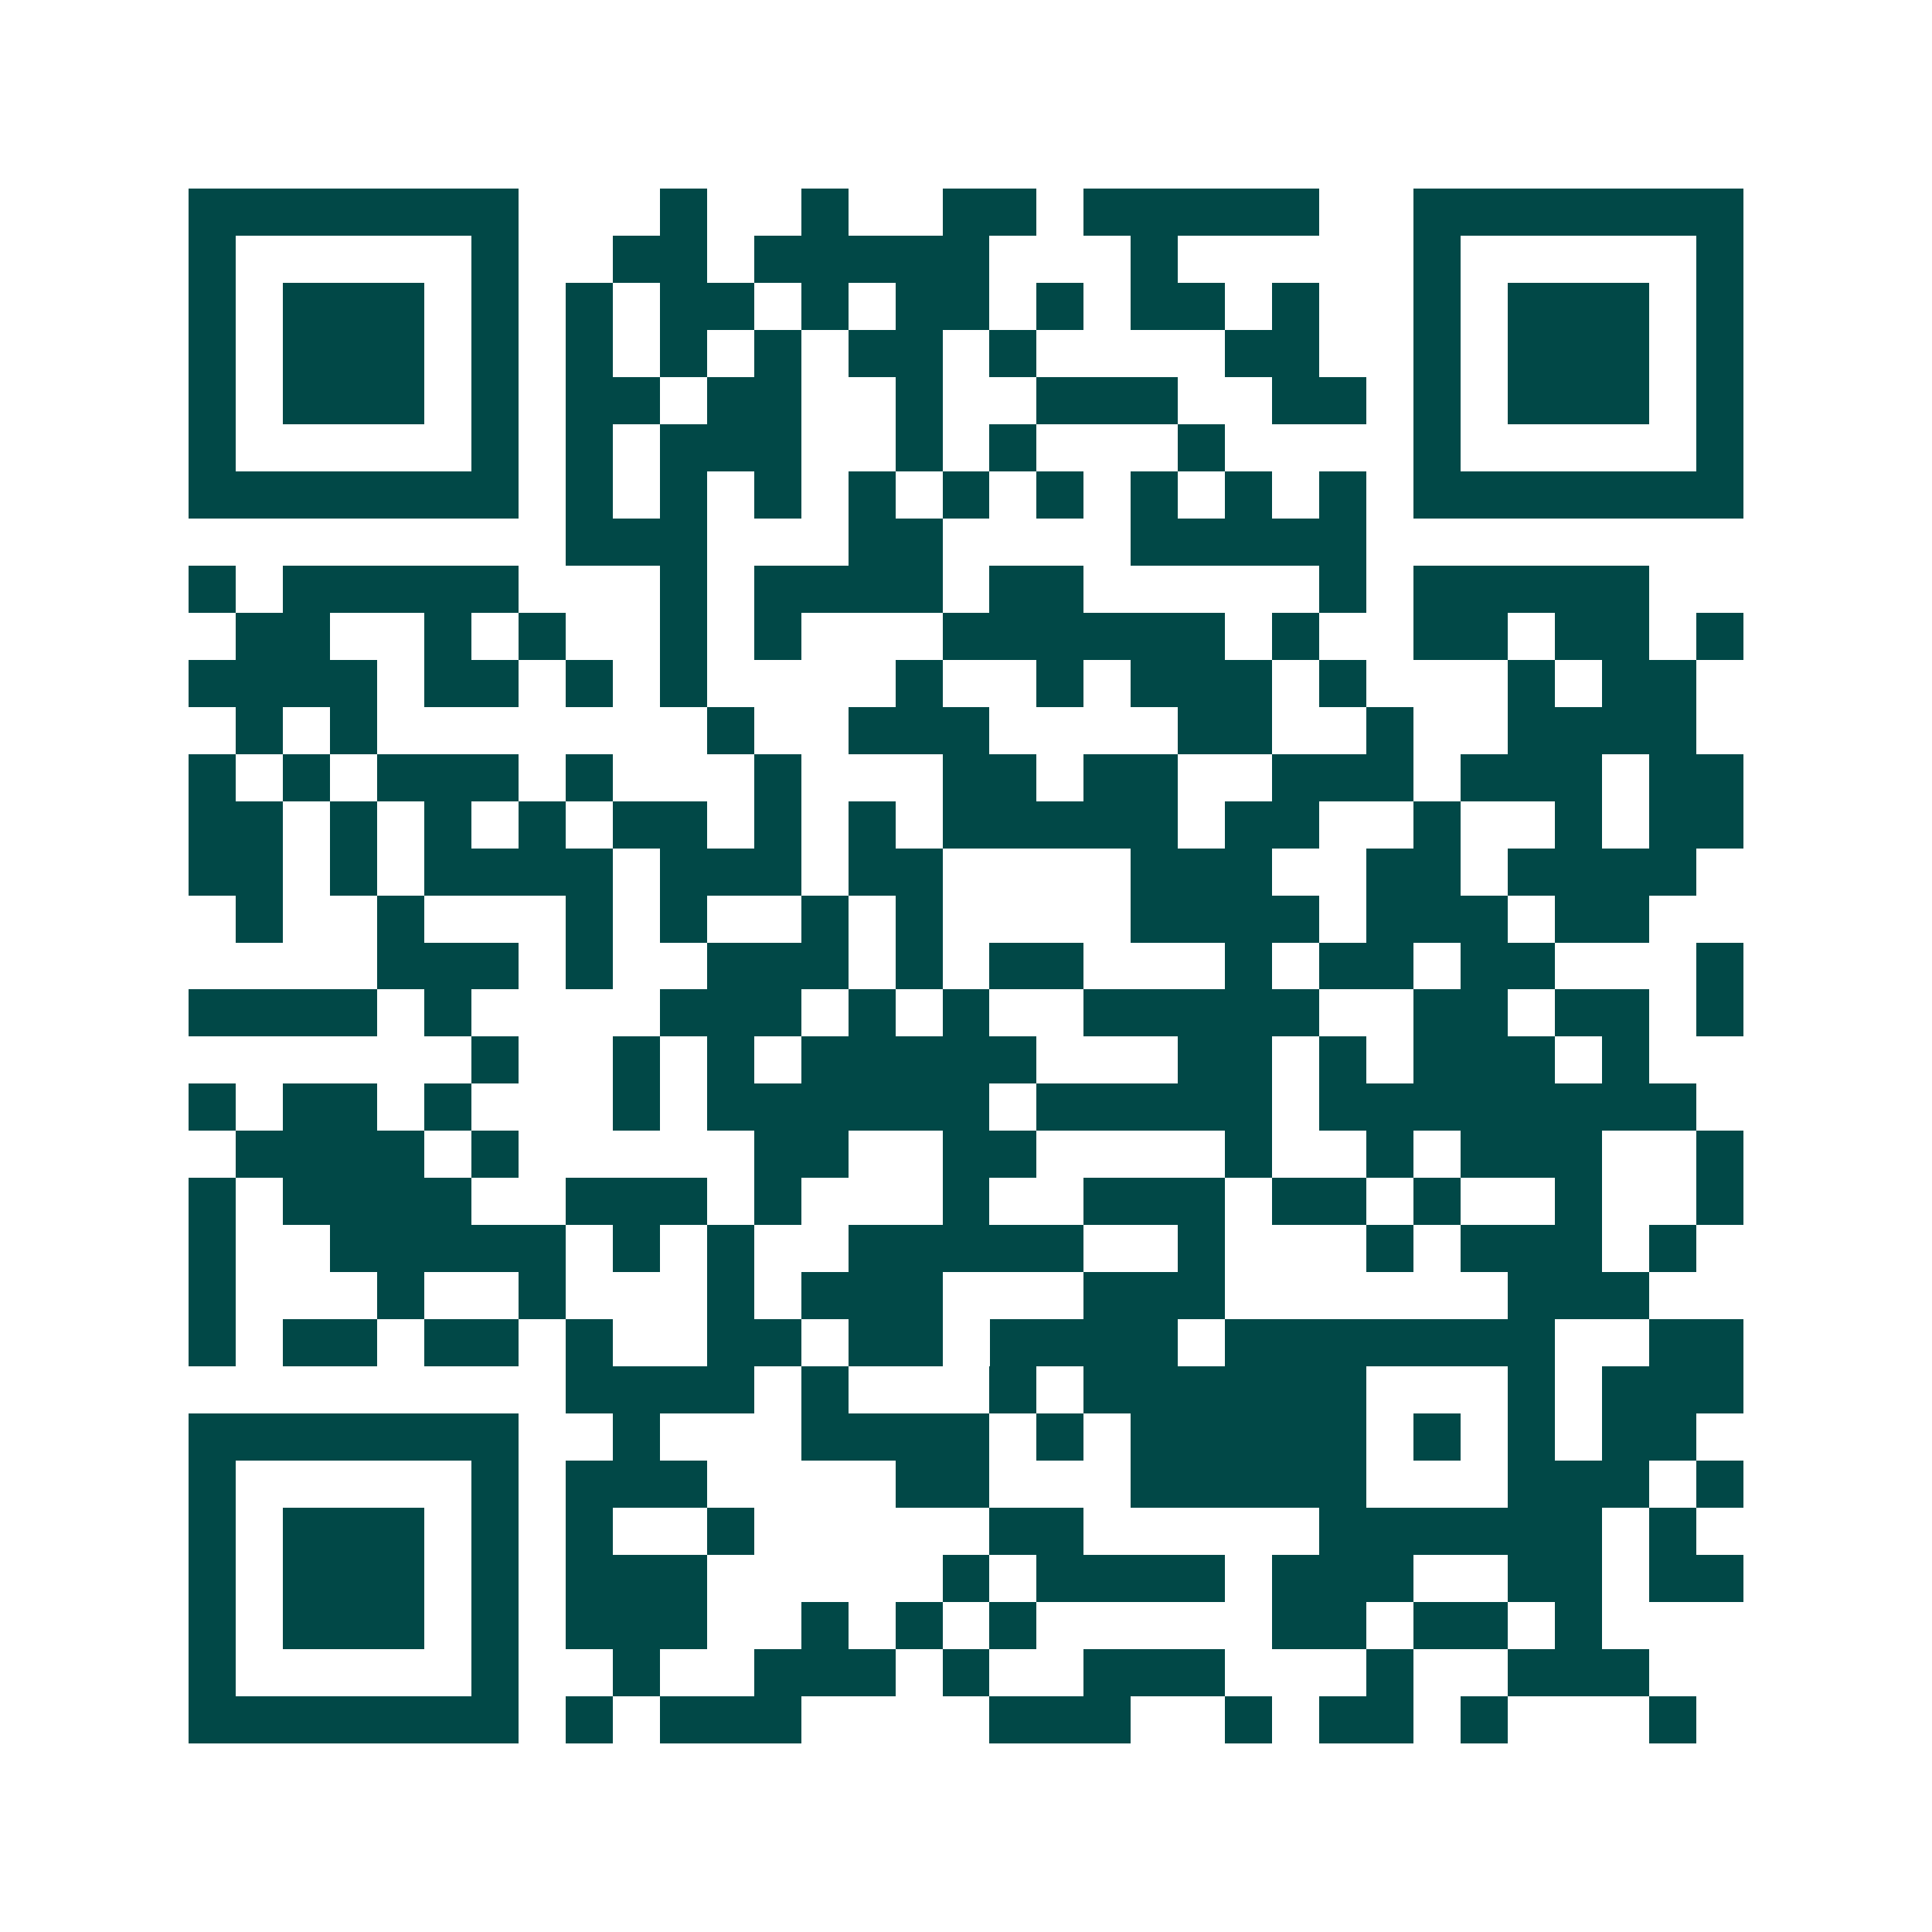 <svg xmlns="http://www.w3.org/2000/svg" width="200" height="200" viewBox="0 0 41 41" shape-rendering="crispEdges"><path fill="#ffffff" d="M0 0h41v41H0z"/><path stroke="#014847" d="M4 4.5h7m3 0h1m2 0h1m2 0h2m1 0h5m2 0h7M4 5.5h1m5 0h1m2 0h2m1 0h5m3 0h1m5 0h1m5 0h1M4 6.5h1m1 0h3m1 0h1m1 0h1m1 0h2m1 0h1m1 0h2m1 0h1m1 0h2m1 0h1m2 0h1m1 0h3m1 0h1M4 7.5h1m1 0h3m1 0h1m1 0h1m1 0h1m1 0h1m1 0h2m1 0h1m4 0h2m2 0h1m1 0h3m1 0h1M4 8.5h1m1 0h3m1 0h1m1 0h2m1 0h2m2 0h1m2 0h3m2 0h2m1 0h1m1 0h3m1 0h1M4 9.5h1m5 0h1m1 0h1m1 0h3m2 0h1m1 0h1m3 0h1m4 0h1m5 0h1M4 10.5h7m1 0h1m1 0h1m1 0h1m1 0h1m1 0h1m1 0h1m1 0h1m1 0h1m1 0h1m1 0h7M12 11.5h3m3 0h2m4 0h5M4 12.5h1m1 0h5m3 0h1m1 0h4m1 0h2m5 0h1m1 0h5M5 13.5h2m2 0h1m1 0h1m2 0h1m1 0h1m3 0h6m1 0h1m2 0h2m1 0h2m1 0h1M4 14.5h4m1 0h2m1 0h1m1 0h1m4 0h1m2 0h1m1 0h3m1 0h1m3 0h1m1 0h2M5 15.5h1m1 0h1m7 0h1m2 0h3m4 0h2m2 0h1m2 0h4M4 16.5h1m1 0h1m1 0h3m1 0h1m3 0h1m3 0h2m1 0h2m2 0h3m1 0h3m1 0h2M4 17.5h2m1 0h1m1 0h1m1 0h1m1 0h2m1 0h1m1 0h1m1 0h5m1 0h2m2 0h1m2 0h1m1 0h2M4 18.5h2m1 0h1m1 0h4m1 0h3m1 0h2m4 0h3m2 0h2m1 0h4M5 19.5h1m2 0h1m3 0h1m1 0h1m2 0h1m1 0h1m4 0h4m1 0h3m1 0h2M8 20.5h3m1 0h1m2 0h3m1 0h1m1 0h2m3 0h1m1 0h2m1 0h2m3 0h1M4 21.5h4m1 0h1m4 0h3m1 0h1m1 0h1m2 0h5m2 0h2m1 0h2m1 0h1M10 22.5h1m2 0h1m1 0h1m1 0h5m3 0h2m1 0h1m1 0h3m1 0h1M4 23.5h1m1 0h2m1 0h1m3 0h1m1 0h6m1 0h5m1 0h8M5 24.5h4m1 0h1m5 0h2m2 0h2m4 0h1m2 0h1m1 0h3m2 0h1M4 25.5h1m1 0h4m2 0h3m1 0h1m3 0h1m2 0h3m1 0h2m1 0h1m2 0h1m2 0h1M4 26.5h1m2 0h5m1 0h1m1 0h1m2 0h5m2 0h1m3 0h1m1 0h3m1 0h1M4 27.5h1m3 0h1m2 0h1m3 0h1m1 0h3m3 0h3m6 0h3M4 28.5h1m1 0h2m1 0h2m1 0h1m2 0h2m1 0h2m1 0h4m1 0h7m2 0h2M12 29.5h4m1 0h1m3 0h1m1 0h6m3 0h1m1 0h3M4 30.5h7m2 0h1m3 0h4m1 0h1m1 0h5m1 0h1m1 0h1m1 0h2M4 31.5h1m5 0h1m1 0h3m4 0h2m3 0h5m3 0h3m1 0h1M4 32.5h1m1 0h3m1 0h1m1 0h1m2 0h1m5 0h2m5 0h6m1 0h1M4 33.5h1m1 0h3m1 0h1m1 0h3m5 0h1m1 0h4m1 0h3m2 0h2m1 0h2M4 34.5h1m1 0h3m1 0h1m1 0h3m2 0h1m1 0h1m1 0h1m5 0h2m1 0h2m1 0h1M4 35.5h1m5 0h1m2 0h1m2 0h3m1 0h1m2 0h3m3 0h1m2 0h3M4 36.5h7m1 0h1m1 0h3m4 0h3m2 0h1m1 0h2m1 0h1m3 0h1"/></svg>

